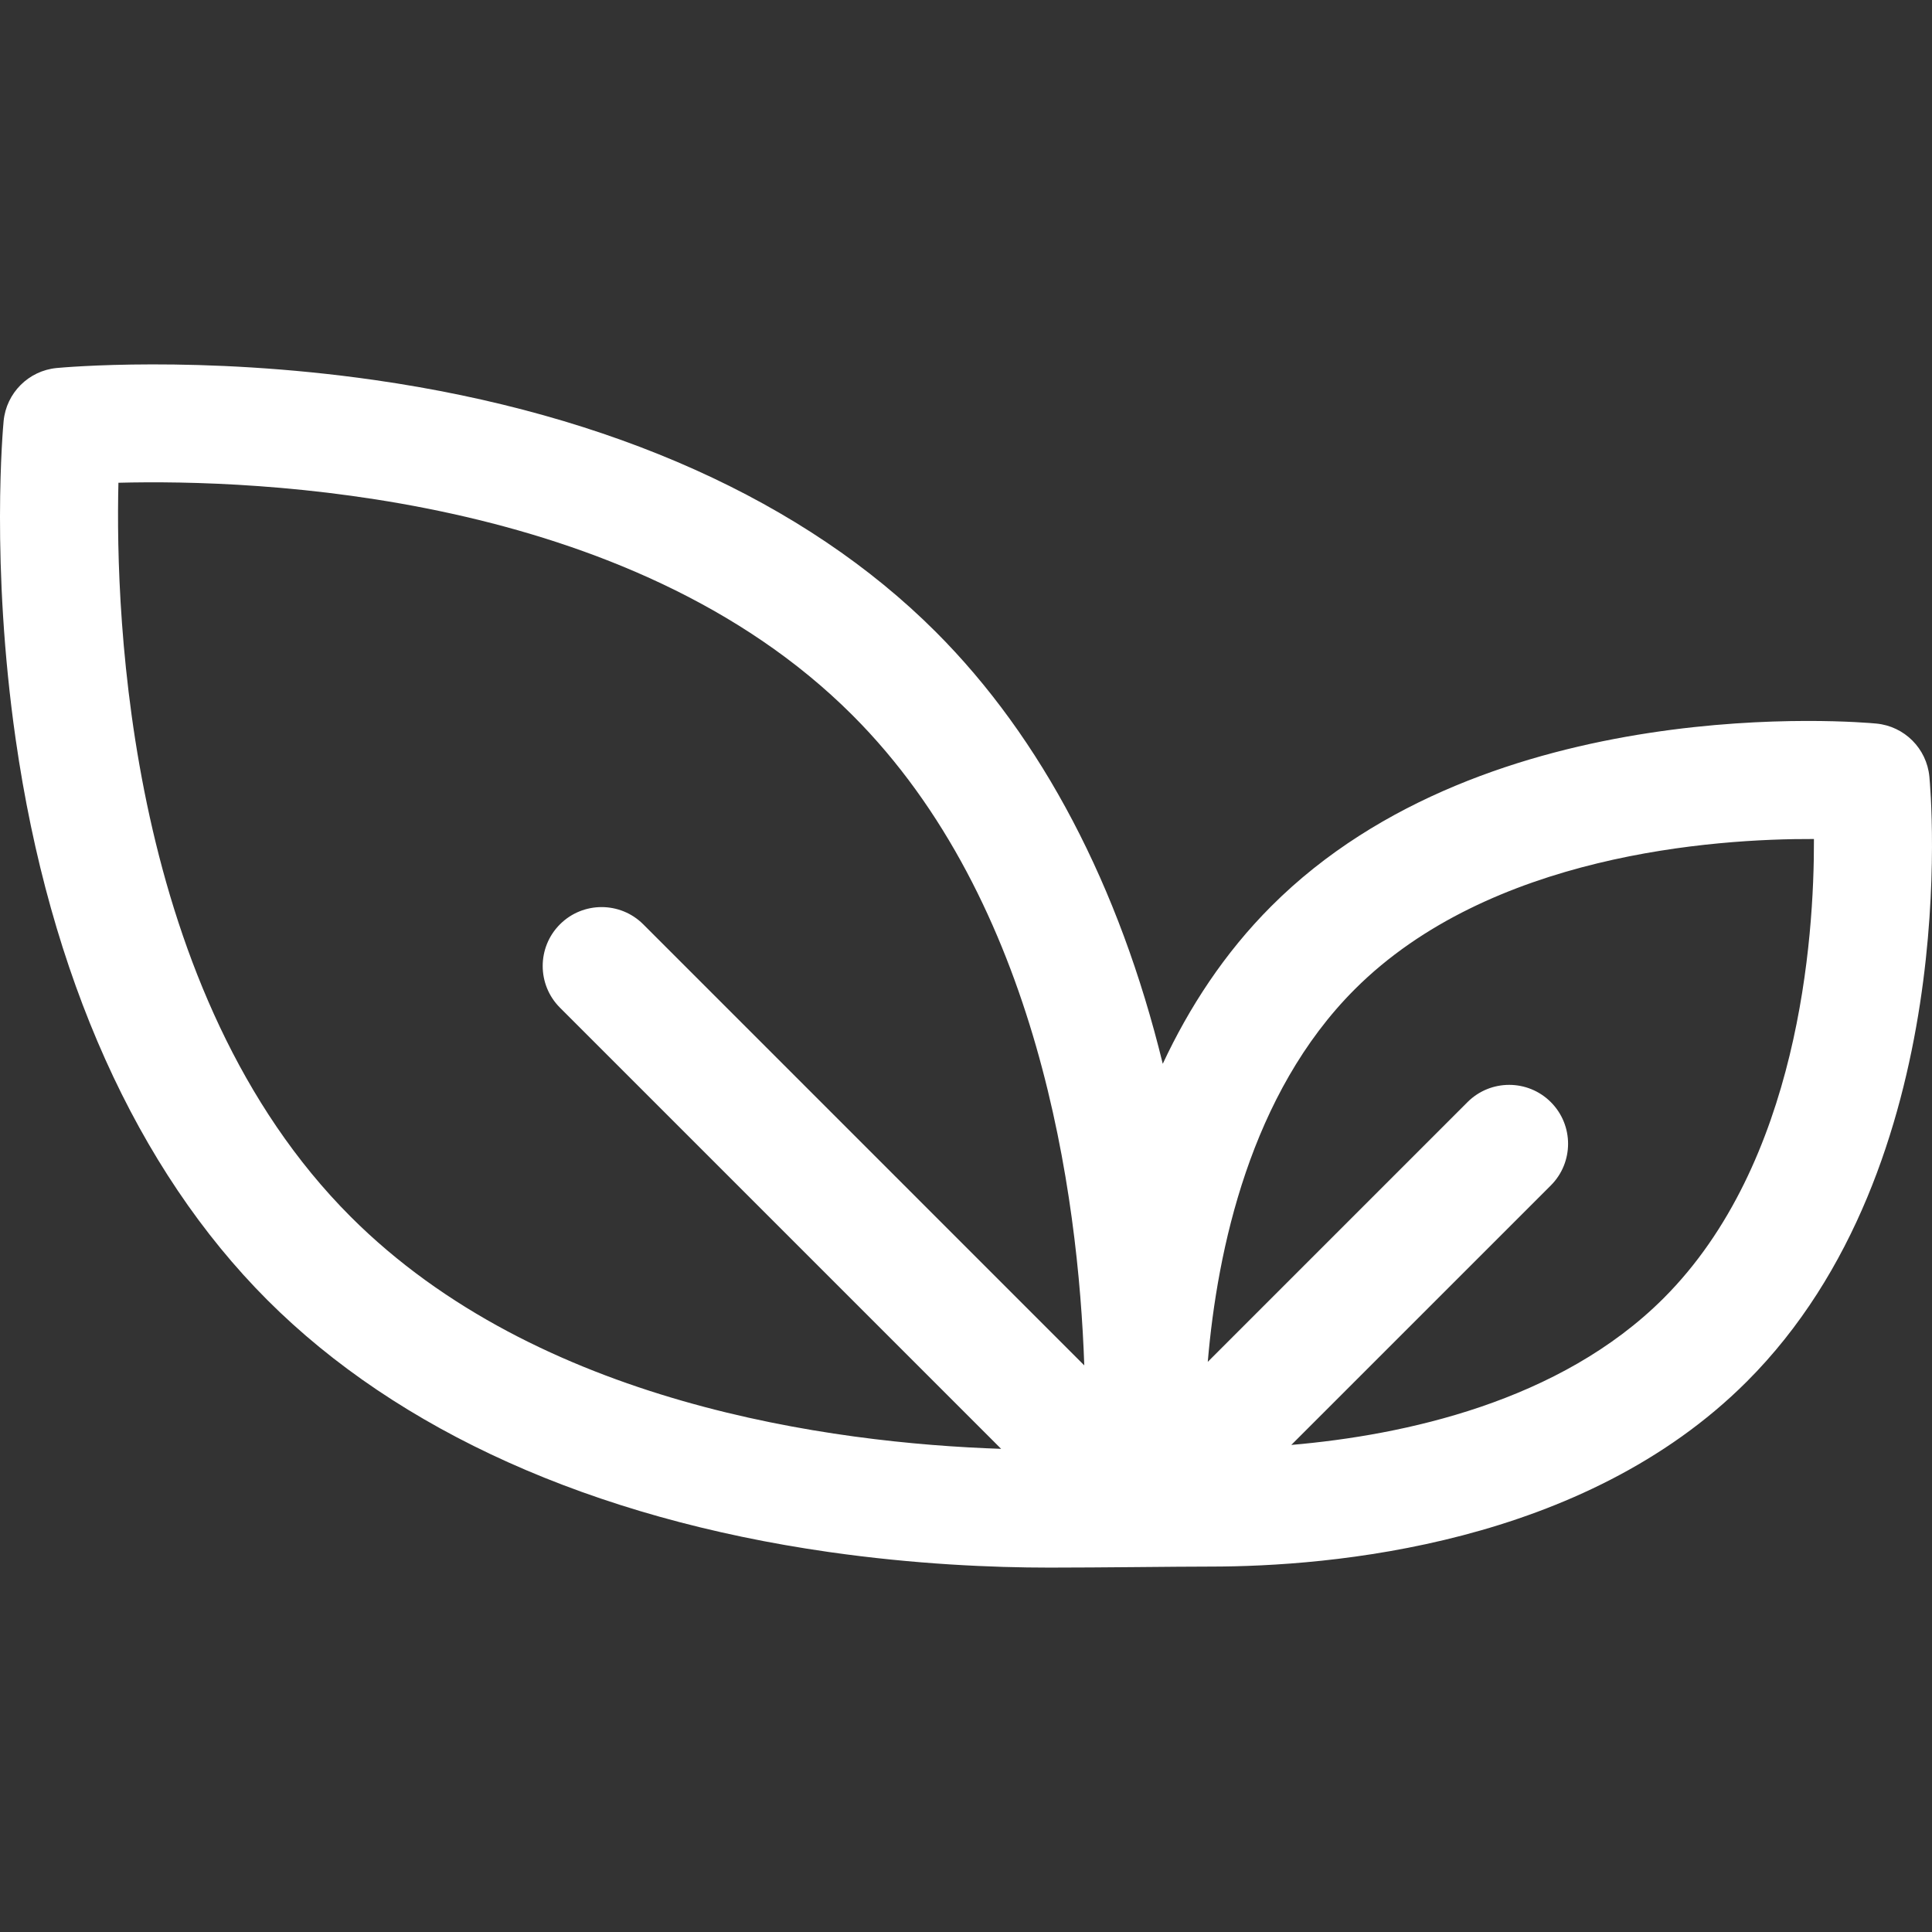 <svg width="64" height="64" viewBox="0 0 64 64" fill="none" xmlns="http://www.w3.org/2000/svg">
<rect x="0" y="0" width="64" height="64" fill="#333333" stroke="none"/>
<g clip-path="url(#clip0_47_878)">
<path d="M63.913 25.726C63.824 24.795 63.087 24.058 62.157 23.969C61.635 23.919 49.3 22.831 42.118 30.014C40.56 31.571 39.392 33.371 38.518 35.24C37.077 29.342 34.515 24.448 30.998 20.931C26.663 16.596 20.238 13.712 12.417 12.59C6.598 11.756 2.067 12.173 1.877 12.191C0.946 12.28 0.209 13.017 0.12 13.948C0.102 14.138 -0.315 18.669 0.519 24.488C1.641 32.308 4.525 38.734 8.86 43.069C13.195 47.404 19.62 50.288 27.441 51.41C30.321 51.822 32.885 51.929 34.764 51.929C36.466 51.929 38.947 51.895 40.09 51.895C44.084 51.895 52.445 51.188 57.868 45.764C65.051 38.582 63.963 26.247 63.913 25.726ZM21.309 30.62C20.547 29.858 19.311 29.858 18.549 30.62C17.787 31.382 17.787 32.618 18.549 33.38L33.164 47.995C27.533 47.805 17.818 46.508 11.62 40.309C4.232 32.922 3.814 20.477 3.923 15.992C8.408 15.875 20.833 16.285 28.238 23.691C34.419 29.871 35.722 39.592 35.918 45.23L21.309 30.62ZM55.109 43.005C51.67 46.444 46.495 47.545 42.776 47.865L51.373 39.269C52.135 38.507 52.135 37.271 51.373 36.509C50.611 35.747 49.376 35.747 48.613 36.509L40.009 45.113C40.324 41.4 41.422 36.228 44.877 32.773C49.353 28.296 56.769 27.78 60.089 27.793C60.101 31.113 59.585 38.529 55.109 43.005Z" fill="white"/>
</g>
<defs>
<clipPath id="clip0_47_878">
<rect width="64" height="64" fill="white"/>
</clipPath>
</defs>
</svg>
